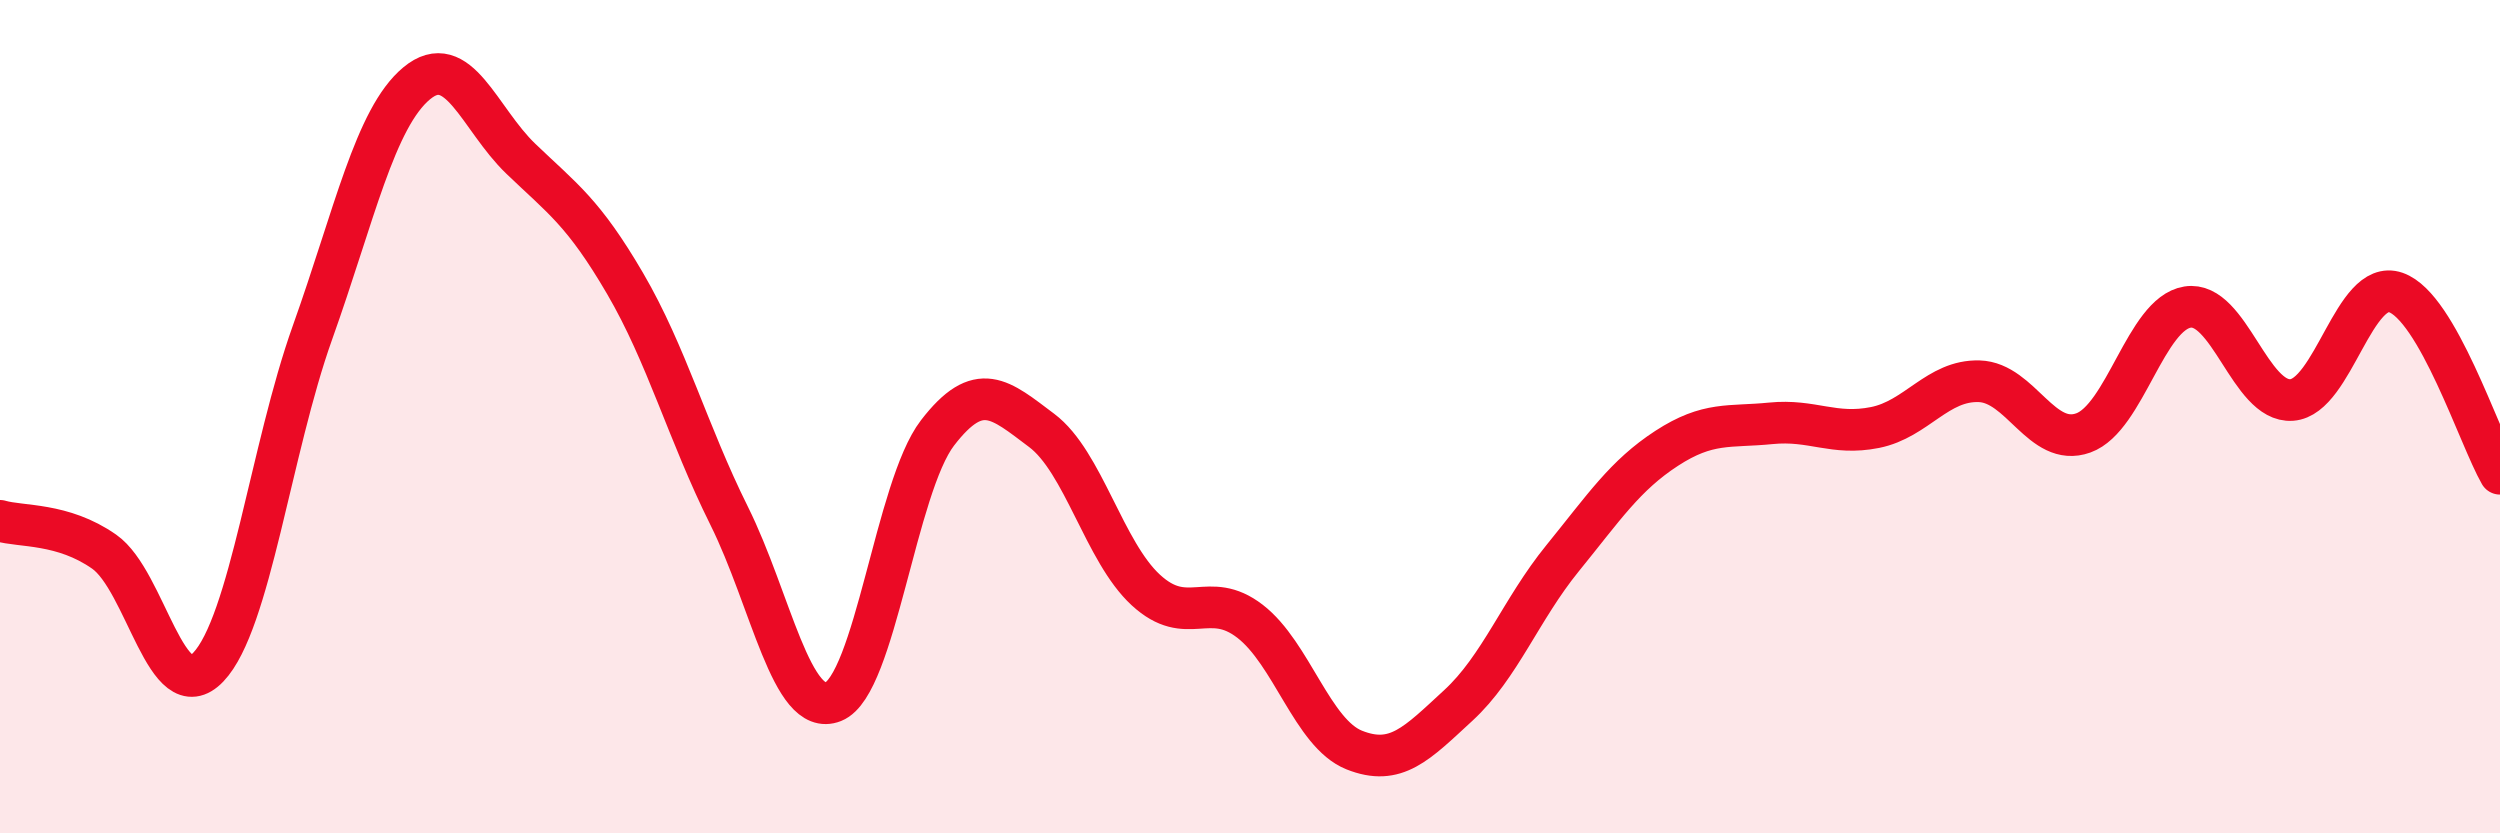 
    <svg width="60" height="20" viewBox="0 0 60 20" xmlns="http://www.w3.org/2000/svg">
      <path
        d="M 0,12.5 C 0.5,12.65 1.5,12.54 2.5,13.24 C 3.5,13.94 4,17.06 5,16.01 C 6,14.96 6.5,10.78 7.5,7.98 C 8.5,5.18 9,2.83 10,2 C 11,1.17 11.5,2.85 12.5,3.81 C 13.5,4.77 14,5.09 15,6.8 C 16,8.51 16.5,10.37 17.5,12.38 C 18.5,14.39 19,17.24 20,16.84 C 21,16.44 21.5,11.69 22.5,10.39 C 23.5,9.09 24,9.58 25,10.33 C 26,11.08 26.5,13.24 27.5,14.16 C 28.5,15.08 29,14.14 30,14.91 C 31,15.68 31.5,17.6 32.5,18 C 33.5,18.4 34,17.85 35,16.93 C 36,16.01 36.5,14.63 37.5,13.4 C 38.5,12.17 39,11.41 40,10.76 C 41,10.11 41.5,10.26 42.5,10.16 C 43.5,10.06 44,10.46 45,10.26 C 46,10.06 46.5,9.12 47.5,9.15 C 48.5,9.18 49,10.75 50,10.39 C 51,10.03 51.5,7.53 52.5,7.37 C 53.5,7.21 54,9.67 55,9.6 C 56,9.53 56.5,6.67 57.5,7.02 C 58.5,7.37 59.5,10.5 60,11.37L60 20L0 20Z"
        fill="#EB0A25"
        opacity="0.1"
        stroke-linecap="round"
        stroke-linejoin="round"
      />
      <path
        d="M 0,12.5 C 0.5,12.65 1.5,12.54 2.5,13.24 C 3.5,13.94 4,17.06 5,16.01 C 6,14.96 6.5,10.78 7.5,7.98 C 8.5,5.18 9,2.83 10,2 C 11,1.17 11.5,2.85 12.5,3.81 C 13.5,4.77 14,5.09 15,6.8 C 16,8.51 16.5,10.37 17.5,12.38 C 18.5,14.39 19,17.24 20,16.84 C 21,16.44 21.5,11.69 22.5,10.39 C 23.5,9.09 24,9.58 25,10.33 C 26,11.08 26.5,13.24 27.5,14.16 C 28.5,15.08 29,14.14 30,14.91 C 31,15.68 31.5,17.6 32.5,18 C 33.5,18.4 34,17.85 35,16.93 C 36,16.01 36.5,14.63 37.5,13.4 C 38.5,12.17 39,11.41 40,10.76 C 41,10.11 41.5,10.26 42.5,10.16 C 43.5,10.06 44,10.46 45,10.26 C 46,10.06 46.5,9.12 47.5,9.15 C 48.5,9.18 49,10.75 50,10.39 C 51,10.03 51.5,7.53 52.5,7.37 C 53.5,7.21 54,9.67 55,9.6 C 56,9.53 56.5,6.67 57.5,7.02 C 58.5,7.37 59.5,10.5 60,11.37"
        stroke="#EB0A25"
        stroke-width="1"
        fill="none"
        stroke-linecap="round"
        stroke-linejoin="round"
      />
    </svg>
  